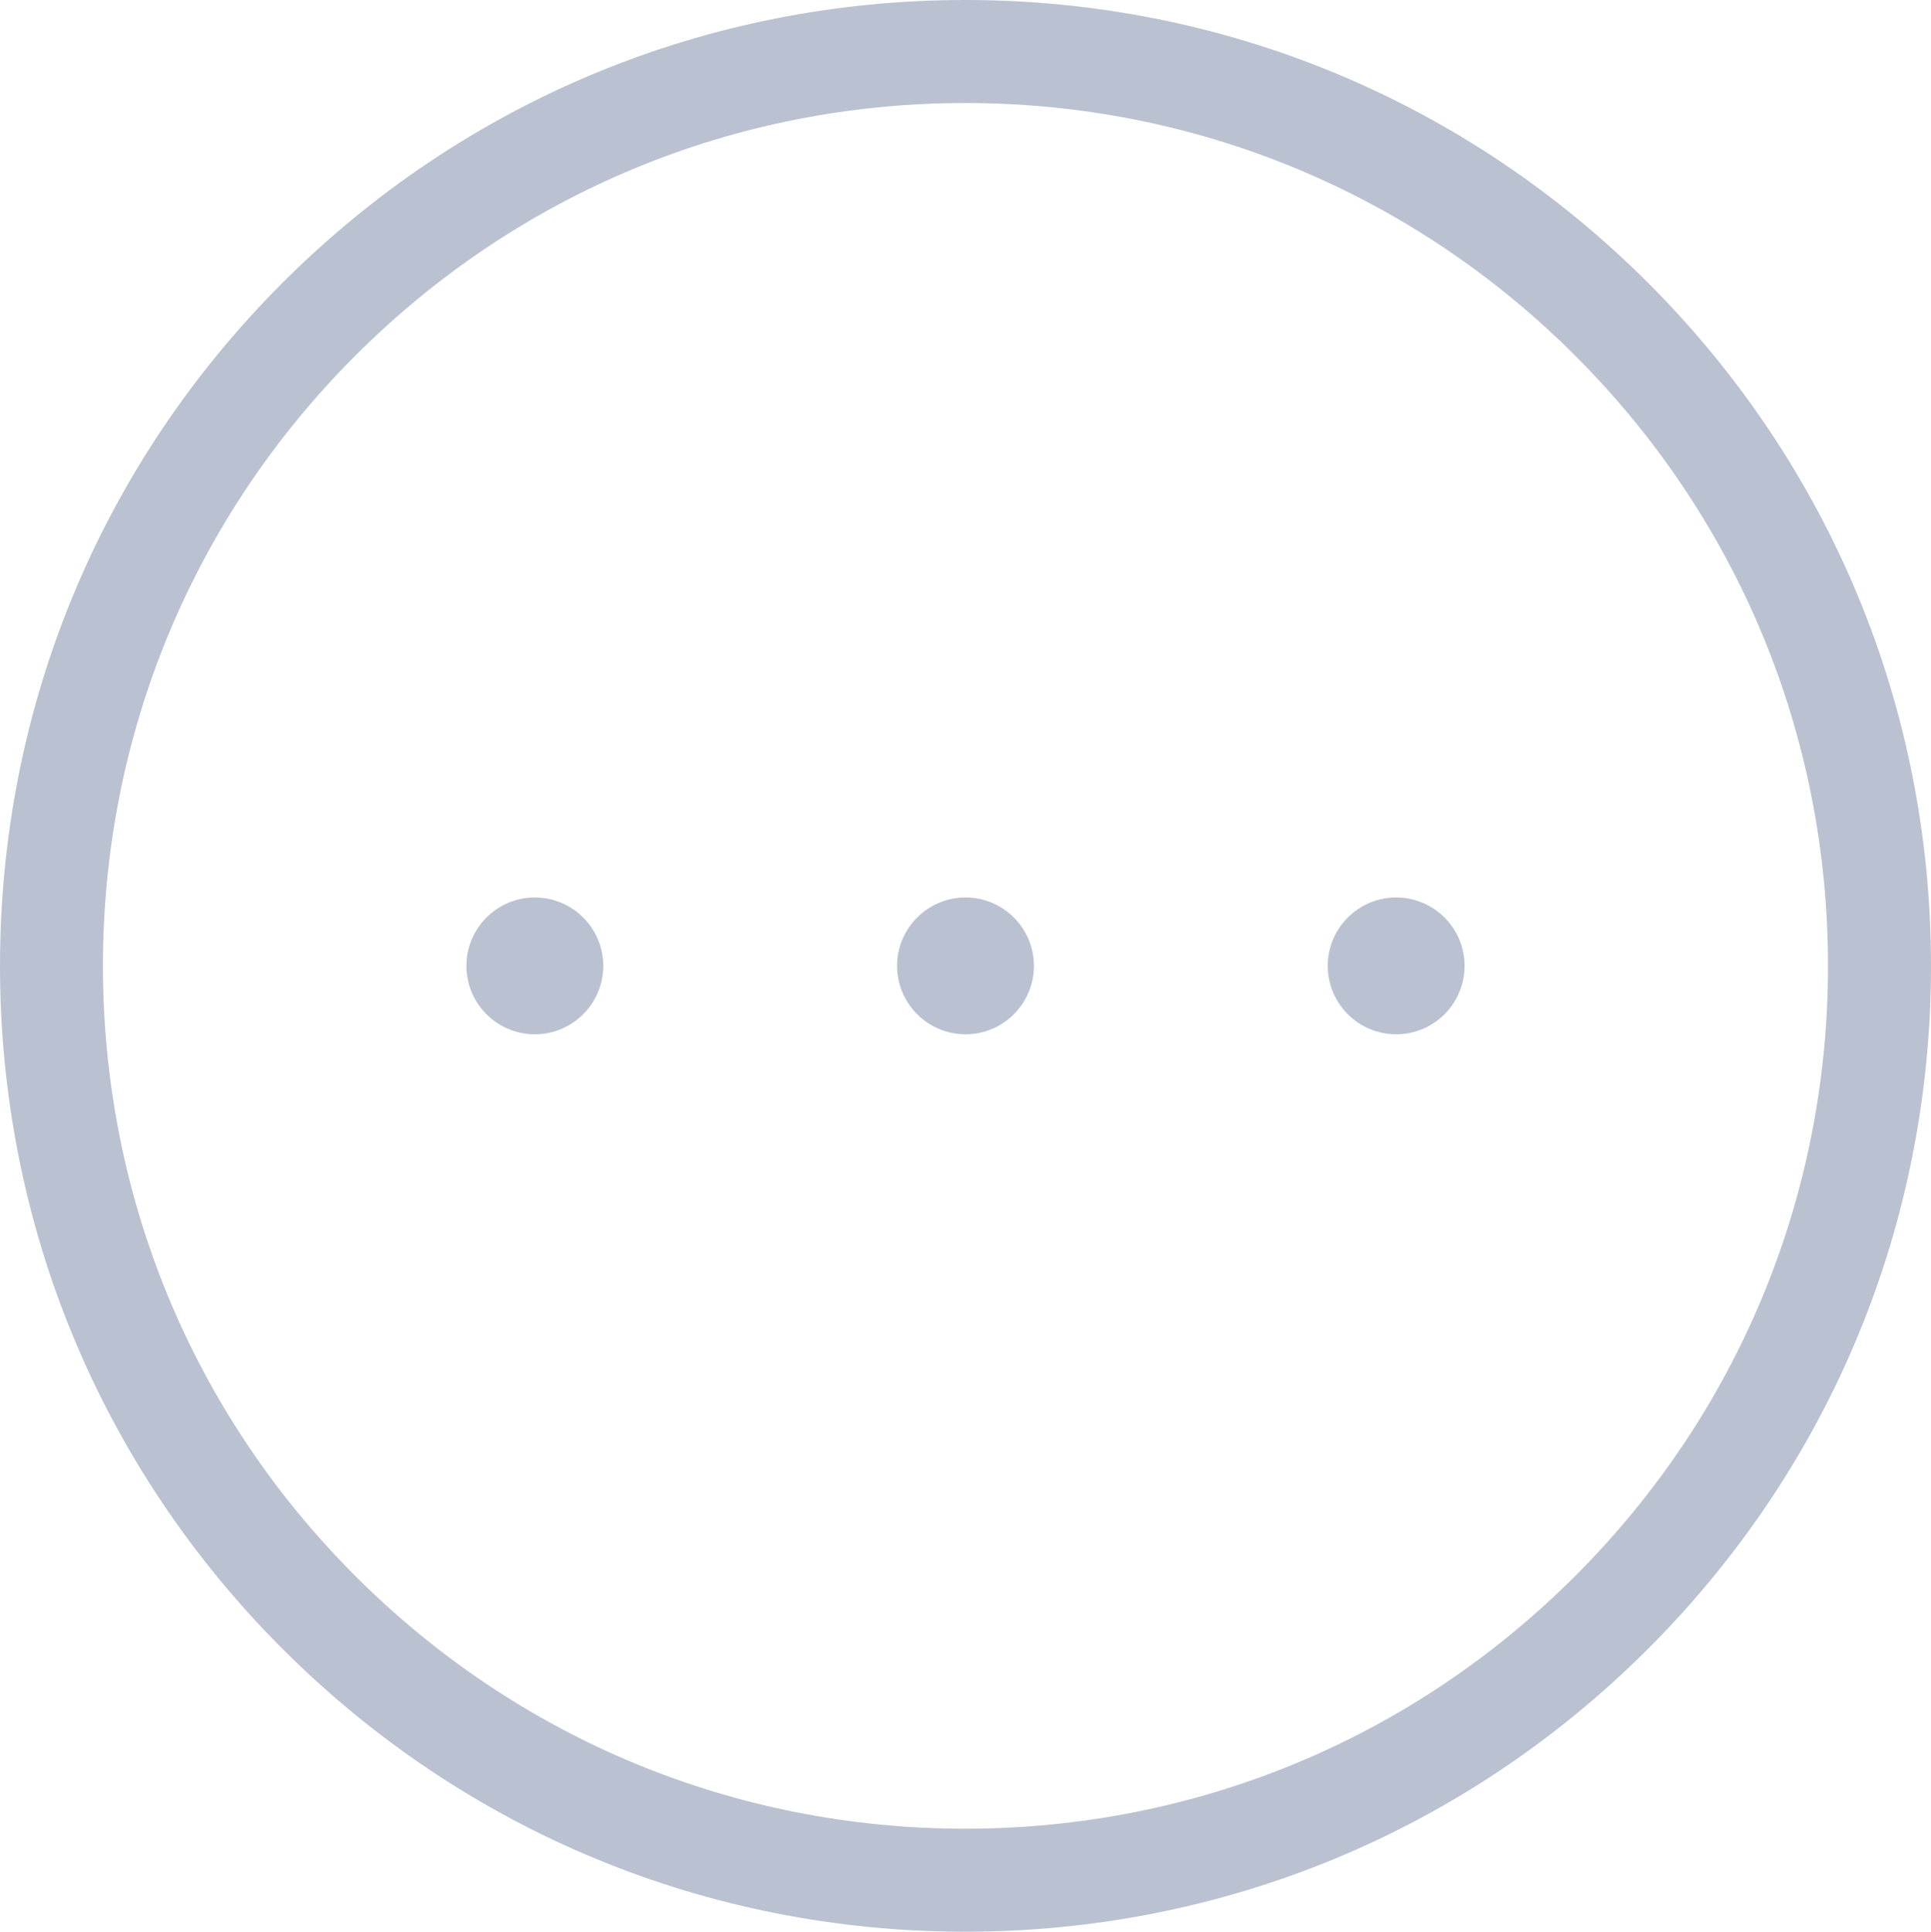 <?xml version="1.0" encoding="utf-8"?>
<!-- Generator: Adobe Illustrator 16.0.0, SVG Export Plug-In . SVG Version: 6.00 Build 0)  -->
<!DOCTYPE svg PUBLIC "-//W3C//DTD SVG 1.1//EN" "http://www.w3.org/Graphics/SVG/1.1/DTD/svg11.dtd">
<svg version="1.1" id="Layer_1" xmlns="http://www.w3.org/2000/svg" xmlns:xlink="http://www.w3.org/1999/xlink" x="0px" y="0px"
	 width="32px" height="32.008px" viewBox="0 0 32 32.008" enable-background="new 0 0 32 32.008" xml:space="preserve">
<g>
	<defs>
		<rect id="SVGID_1_" width="32" height="32.008"/>
	</defs>
	<clipPath id="SVGID_2_">
		<use xlink:href="#SVGID_1_"  overflow="visible"/>
	</clipPath>
	<path clip-path="url(#SVGID_2_)" fill="#BAC2D1" d="M15.996,32.008c-4.274,0-8.293-1.665-11.316-4.688
		C1.662,24.302,0,20.283,0,16.004c0-4.28,1.662-8.298,4.68-11.317C7.703,1.665,11.722,0,15.996,0c4.275,0,8.293,1.665,11.316,4.687
		C30.335,7.71,32,11.729,32,16.004c0,4.275-1.665,8.294-4.688,11.316C24.289,30.343,20.271,32.008,15.996,32.008 M15.996,1.707
		c-3.819,0-7.409,1.487-10.109,4.187c-2.696,2.697-4.181,6.287-4.181,10.11c0,3.823,1.485,7.413,4.181,10.109
		c2.7,2.701,6.29,4.188,10.109,4.188c3.818,0,7.409-1.486,10.109-4.188c2.7-2.7,4.188-6.291,4.188-10.109
		c0-3.819-1.487-7.409-4.188-10.11C23.405,3.194,19.814,1.707,15.996,1.707"/>
	<path clip-path="url(#SVGID_2_)" fill="#BAC2D1" d="M16,17.138c-0.625,0-1.134-0.508-1.134-1.134c0-0.625,0.509-1.133,1.134-1.133
		s1.134,0.508,1.134,1.133C17.134,16.63,16.625,17.138,16,17.138"/>
	<path clip-path="url(#SVGID_2_)" fill="#BAC2D1" d="M8.863,17.138c-0.625,0-1.134-0.508-1.134-1.134
		c0-0.625,0.509-1.133,1.134-1.133s1.134,0.508,1.134,1.133C9.997,16.63,9.488,17.138,8.863,17.138"/>
	<path clip-path="url(#SVGID_2_)" fill="#BAC2D1" d="M23.137,17.138c-0.625,0-1.134-0.508-1.134-1.134
		c0-0.625,0.509-1.133,1.134-1.133s1.134,0.508,1.134,1.133C24.271,16.63,23.762,17.138,23.137,17.138"/>
</g>
</svg>
